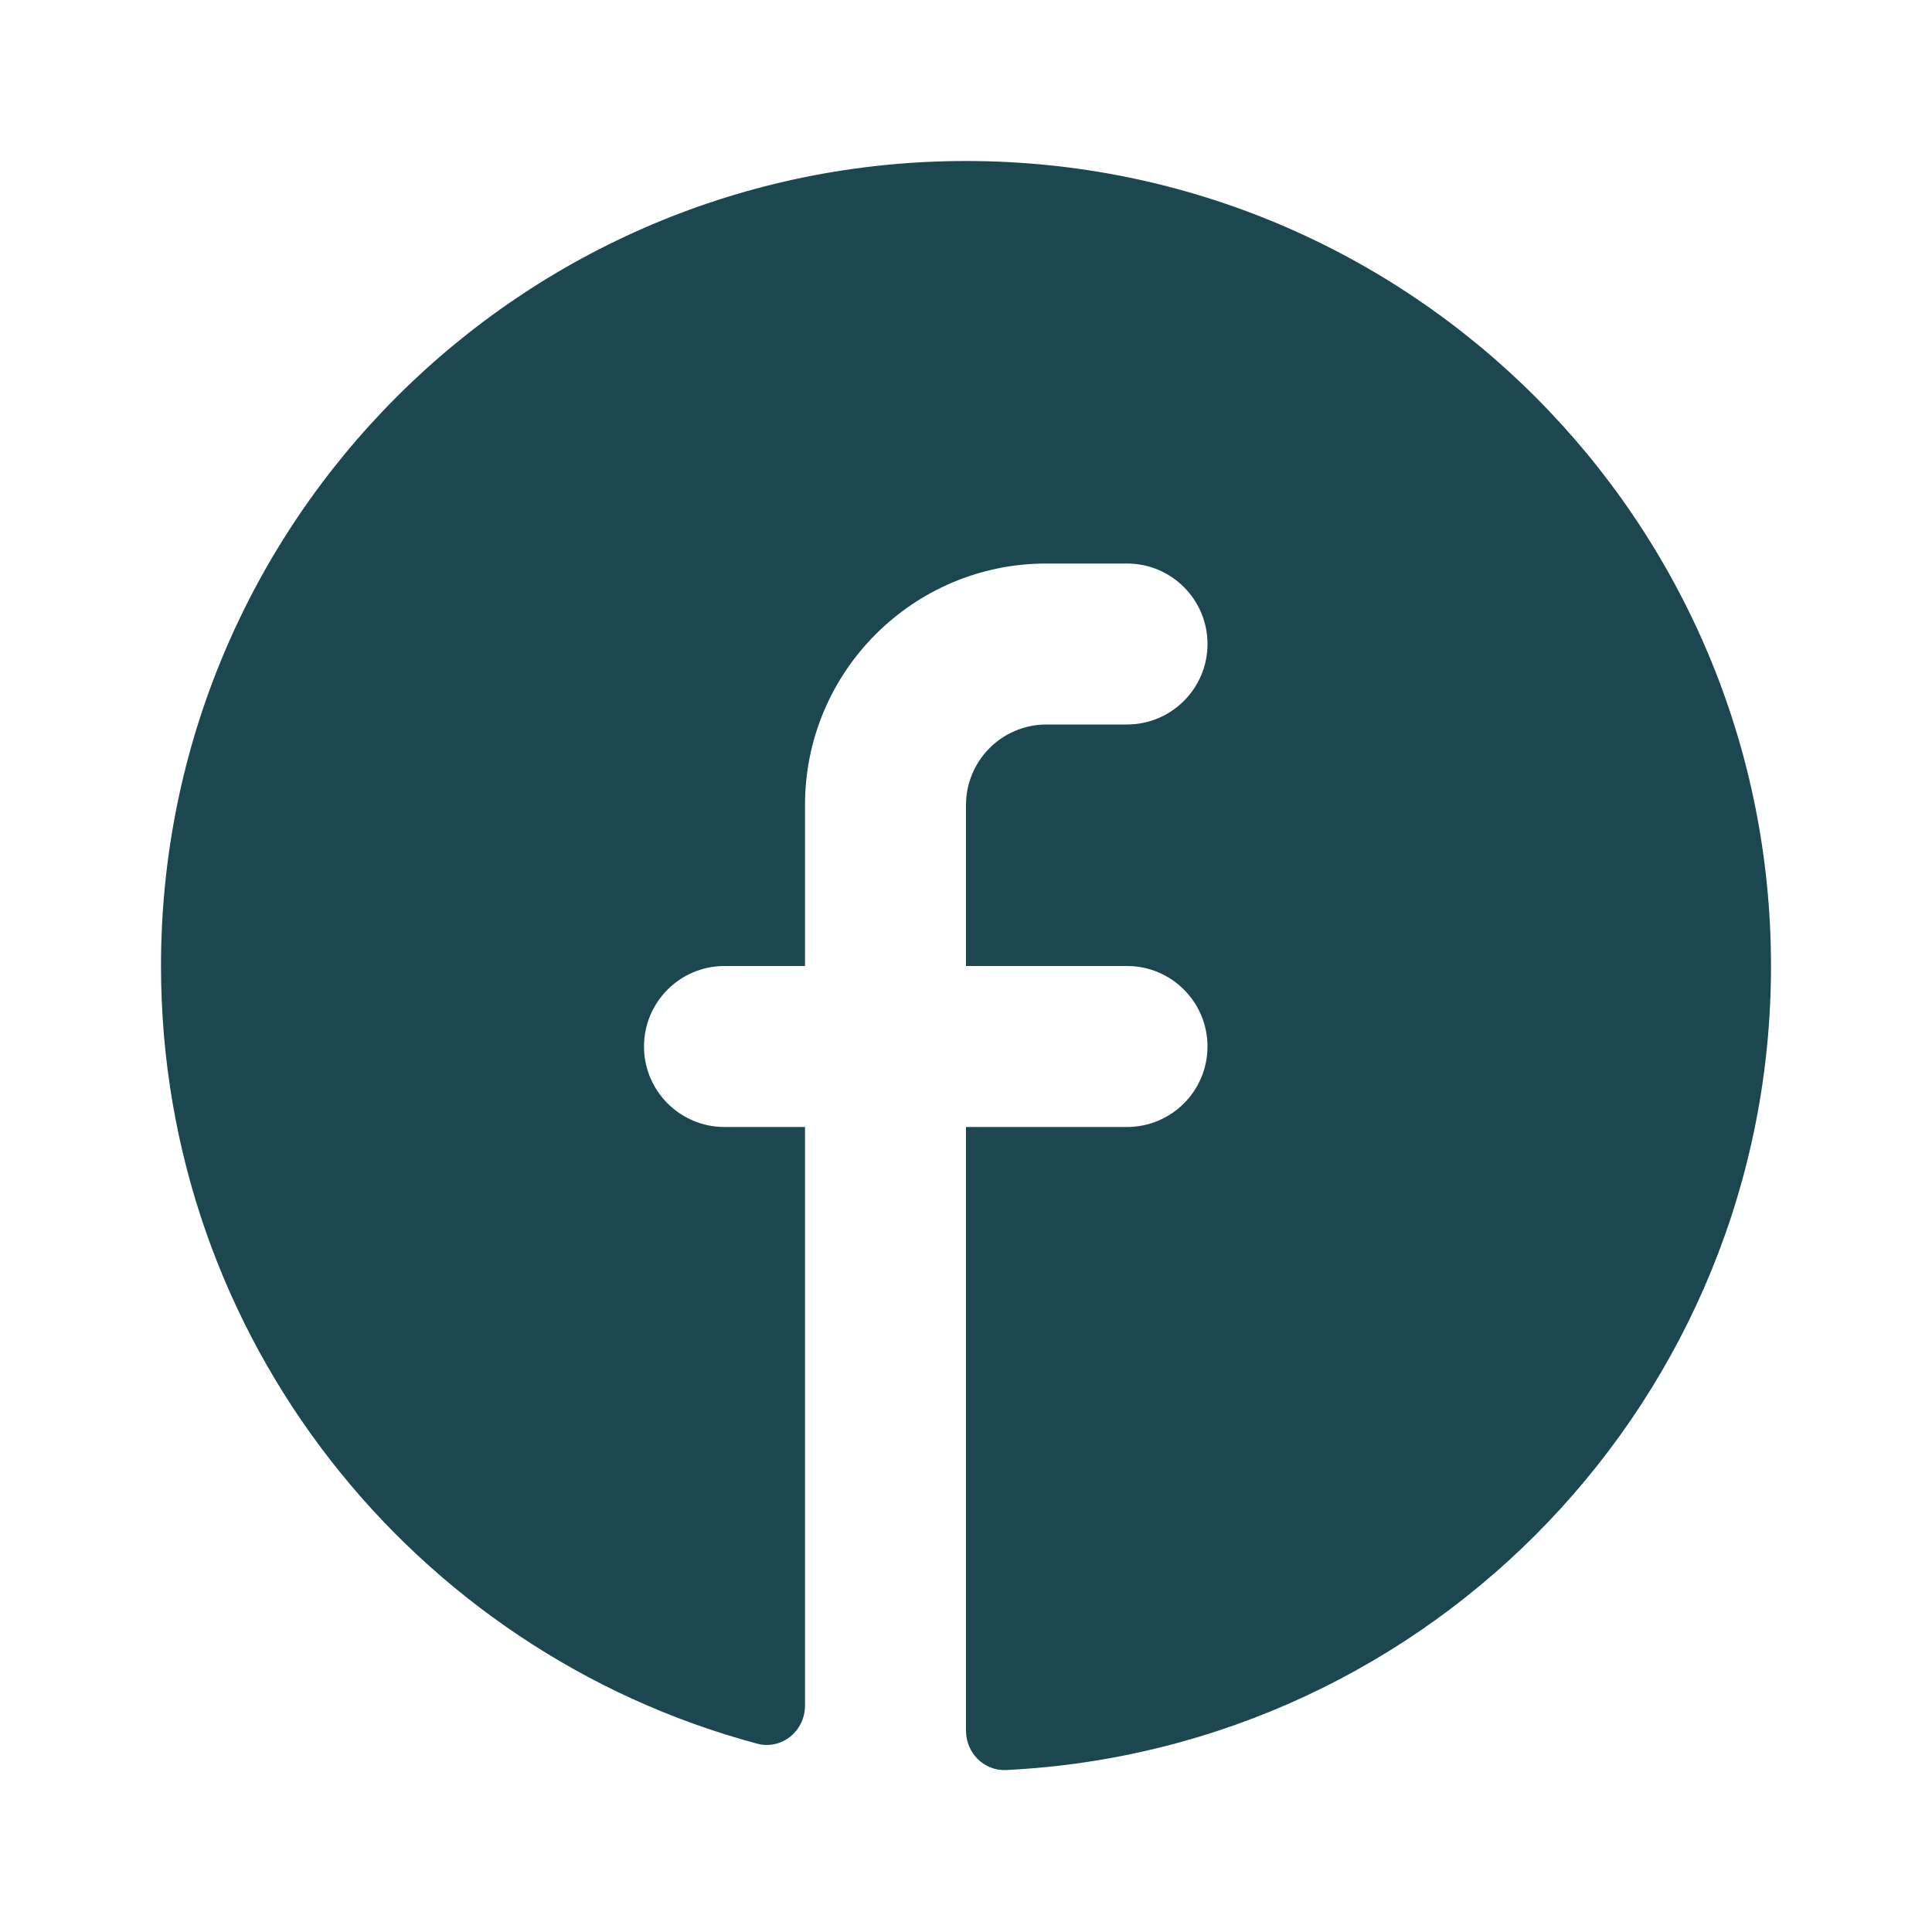 <svg width="24" height="24" viewBox="0 0 24 24" fill="none" xmlns="http://www.w3.org/2000/svg">
<path d="M12 21.5C12 21.776 12.224 22.001 12.5 21.988C17.791 21.727 22 17.355 22 12C22 6.477 17.523 2 12 2C6.477 2 2 6.477 2 12C2 16.625 5.14 20.517 9.404 21.66C9.71 21.742 10 21.504 10 21.188V14H9C8.448 14 8 13.552 8 13C8 12.448 8.448 12 9 12H10V10C10 8.343 11.343 7 13 7H14C14.552 7 15 7.448 15 8C15 8.552 14.552 9 14 9H13C12.448 9 12 9.448 12 10V12H14C14.552 12 15 12.448 15 13C15 13.552 14.552 14 14 14H12V21.5Z" fill="#1C4650"/>
</svg>
